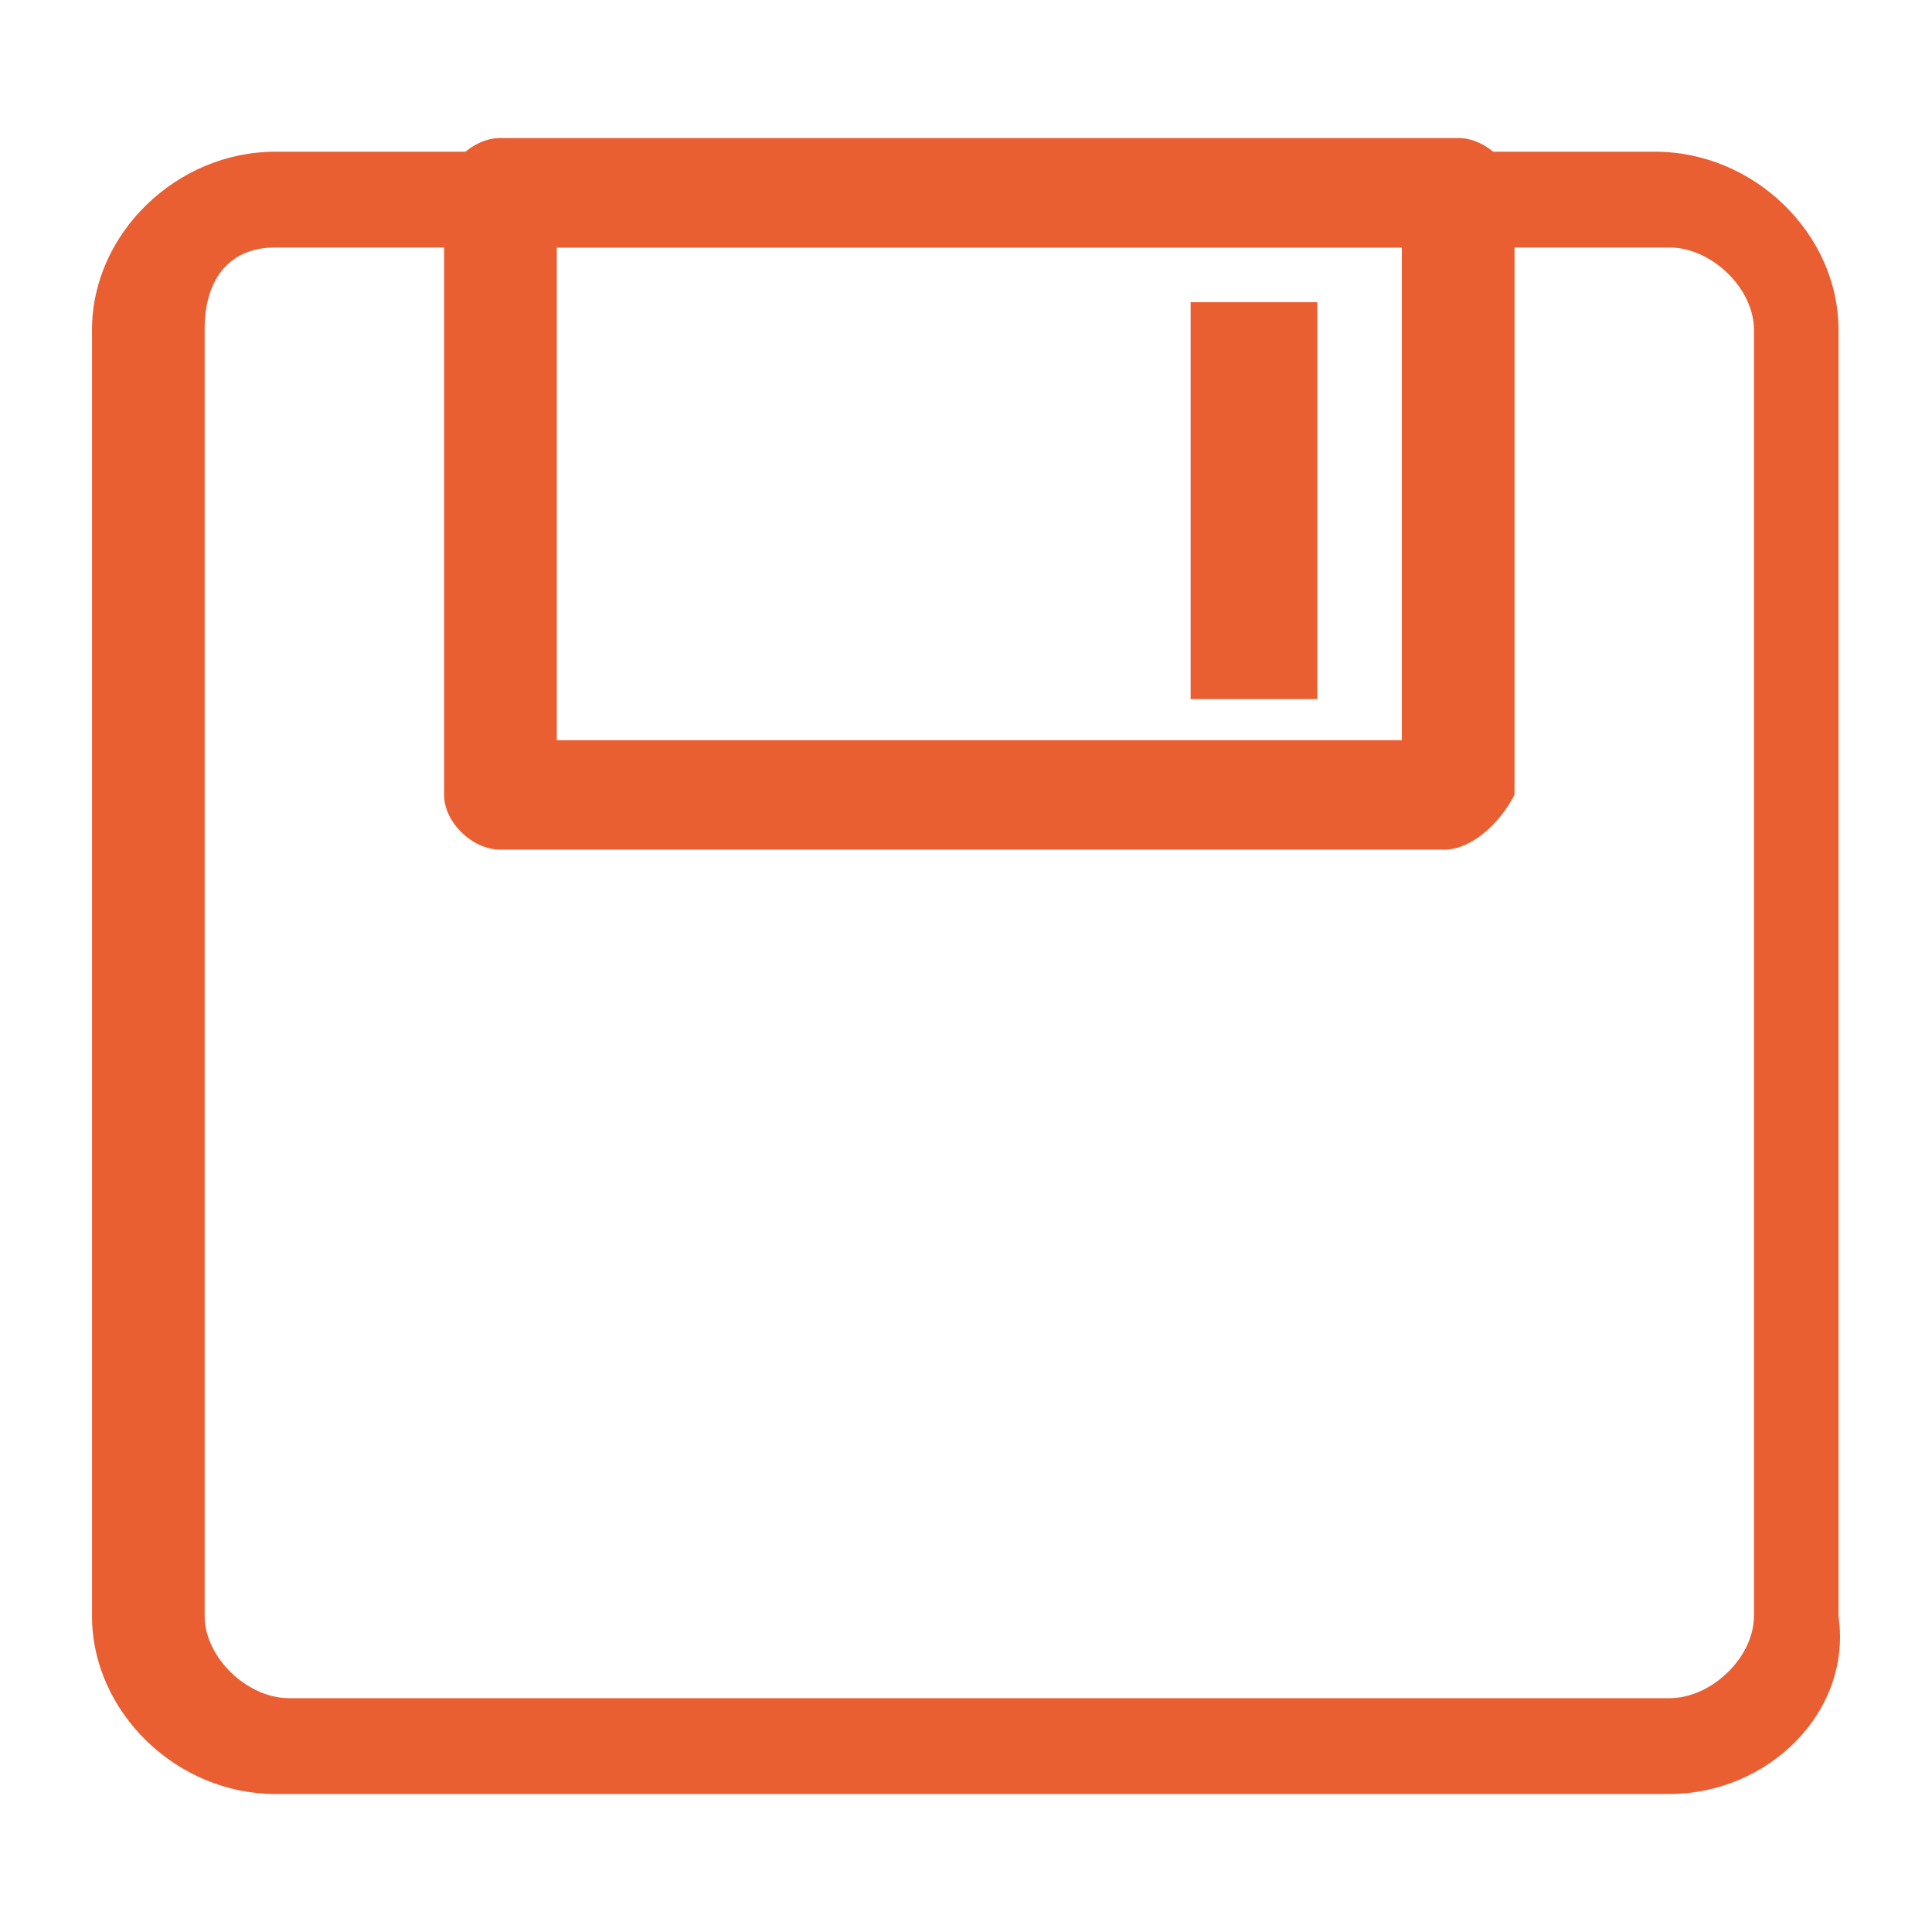 <?xml version="1.0" encoding="UTF-8"?>
<svg xmlns="http://www.w3.org/2000/svg" width="42" height="42" viewBox="0 0 42 42" fill="none"><path d="M36.292 39H5.98C3.837 39 2 37.215 2 35.132V7.166C2 5.083 3.837 3.298 5.98 3.298H35.986C38.129 3.298 39.967 5.083 39.967 7.166V35.132C40.273 37.215 38.436 39 36.292 39ZM5.98 5.38C5.062 5.38 4.449 5.976 4.449 7.166V35.132C4.449 36.025 5.368 36.917 6.287 36.917H36.292C37.211 36.917 38.129 36.025 38.129 35.132V7.166C38.129 6.273 37.211 5.38 36.292 5.38H5.98Z" fill="#EA5F32"/><path d="M31.393 18.471H10.879C10.267 18.471 9.654 17.876 9.654 17.281V4.19C9.654 3.595 10.267 3 10.879 3H31.699C32.312 3 32.924 3.595 32.924 4.19V17.281C32.618 17.876 32.005 18.471 31.393 18.471ZM12.104 16.091H30.475V5.38H12.104V16.091Z" fill="#EA5F32"/><path d="M25.883 6.57H28.638V15.198H25.883V6.57Z" fill="#EA5F32"/></svg>
